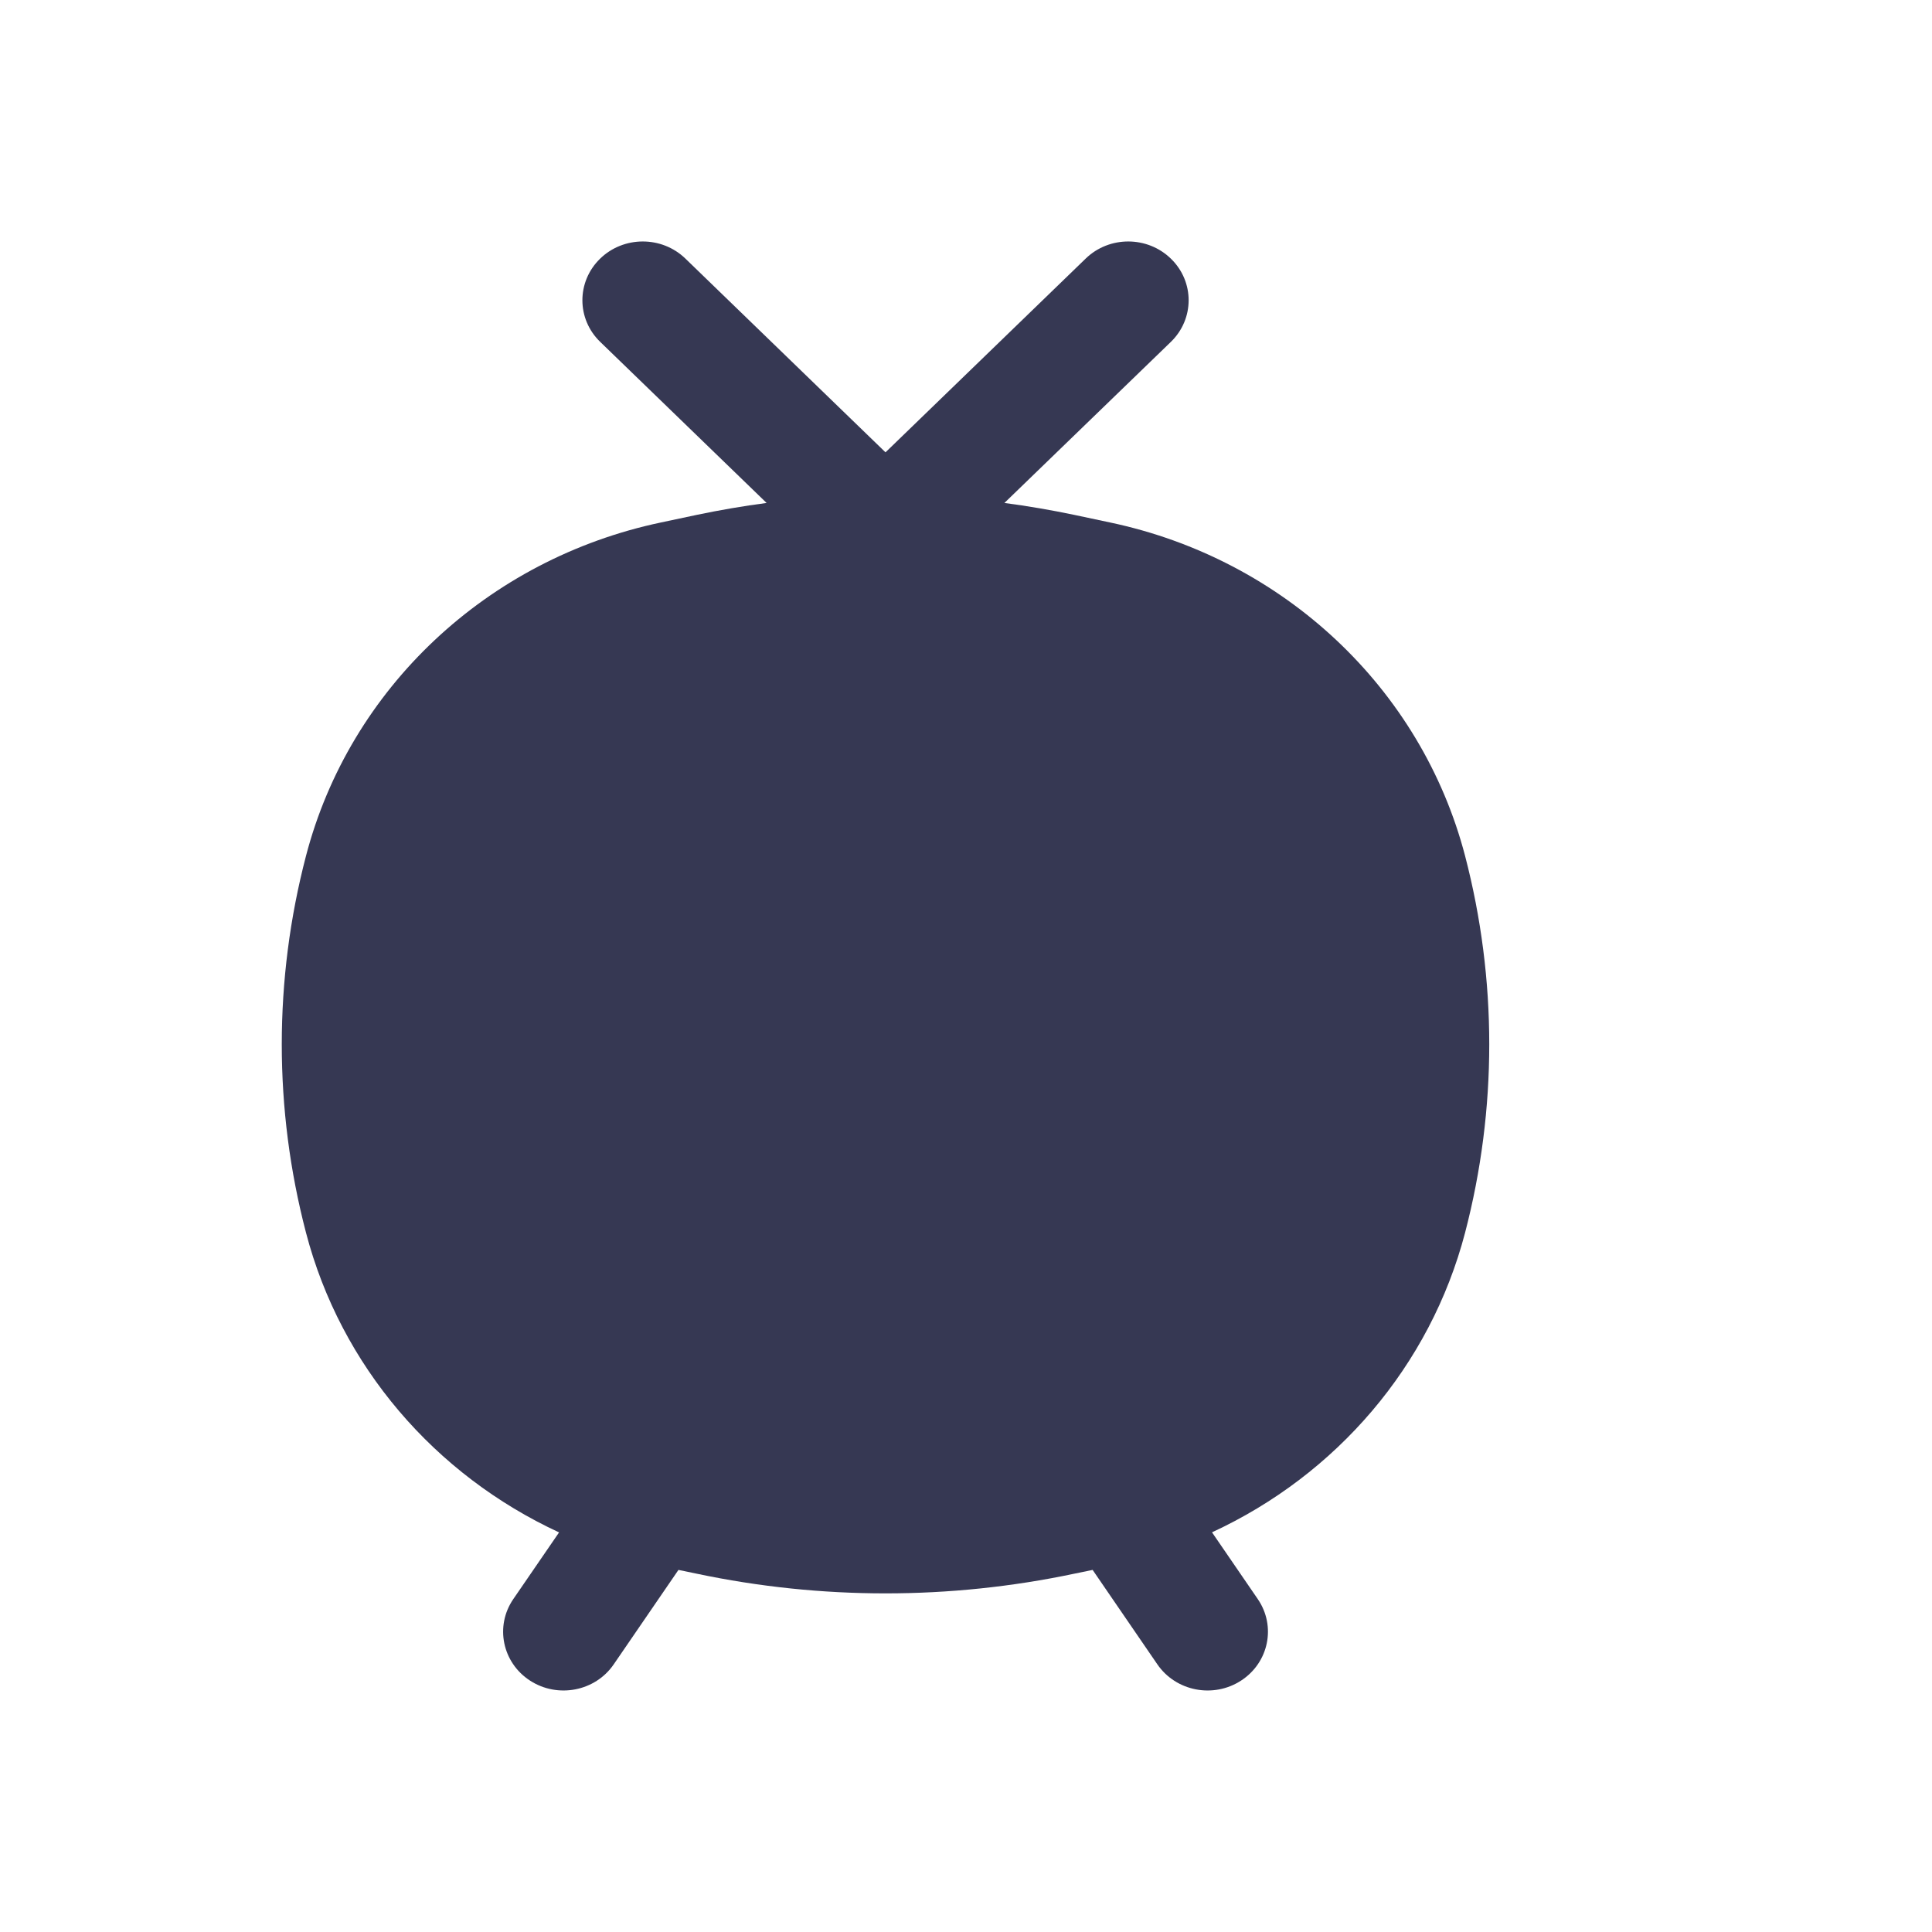 <?xml version="1.0" encoding="utf-8"?><!-- Скачано с сайта svg4.ru / Downloaded from svg4.ru -->
<svg width="800px" height="800px" viewBox="0 0 24 24" fill="none" xmlns="http://www.w3.org/2000/svg">
<path d="M8.514 3.212C8.22 2.928 7.745 2.929 7.453 3.215C7.161 3.501 7.162 3.963 7.456 4.247L9.523 6.248C9.232 6.286 8.943 6.336 8.655 6.396L8.212 6.49C6.053 6.945 4.344 8.55 3.801 10.633C3.4 12.169 3.4 13.777 3.801 15.312C4.233 16.968 5.4 18.321 6.945 19.036L6.376 19.865C6.146 20.201 6.24 20.654 6.584 20.877C6.929 21.101 7.395 21.01 7.624 20.675L8.428 19.502L8.655 19.549C10.2 19.875 11.8 19.875 13.345 19.549L13.573 19.502L14.377 20.675C14.607 21.01 15.072 21.101 15.417 20.877C15.761 20.654 15.855 20.201 15.625 19.865L15.056 19.035C16.6 18.321 17.767 16.968 18.2 15.312C18.6 13.777 18.6 12.169 18.2 10.633C17.656 8.55 15.947 6.945 13.788 6.49L13.345 6.396C13.057 6.336 12.768 6.286 12.477 6.248L14.545 4.247C14.838 3.963 14.84 3.501 14.547 3.215C14.255 2.929 13.78 2.928 13.487 3.212L11 5.619L8.514 3.212Z" fill="#363853"/>
</svg>